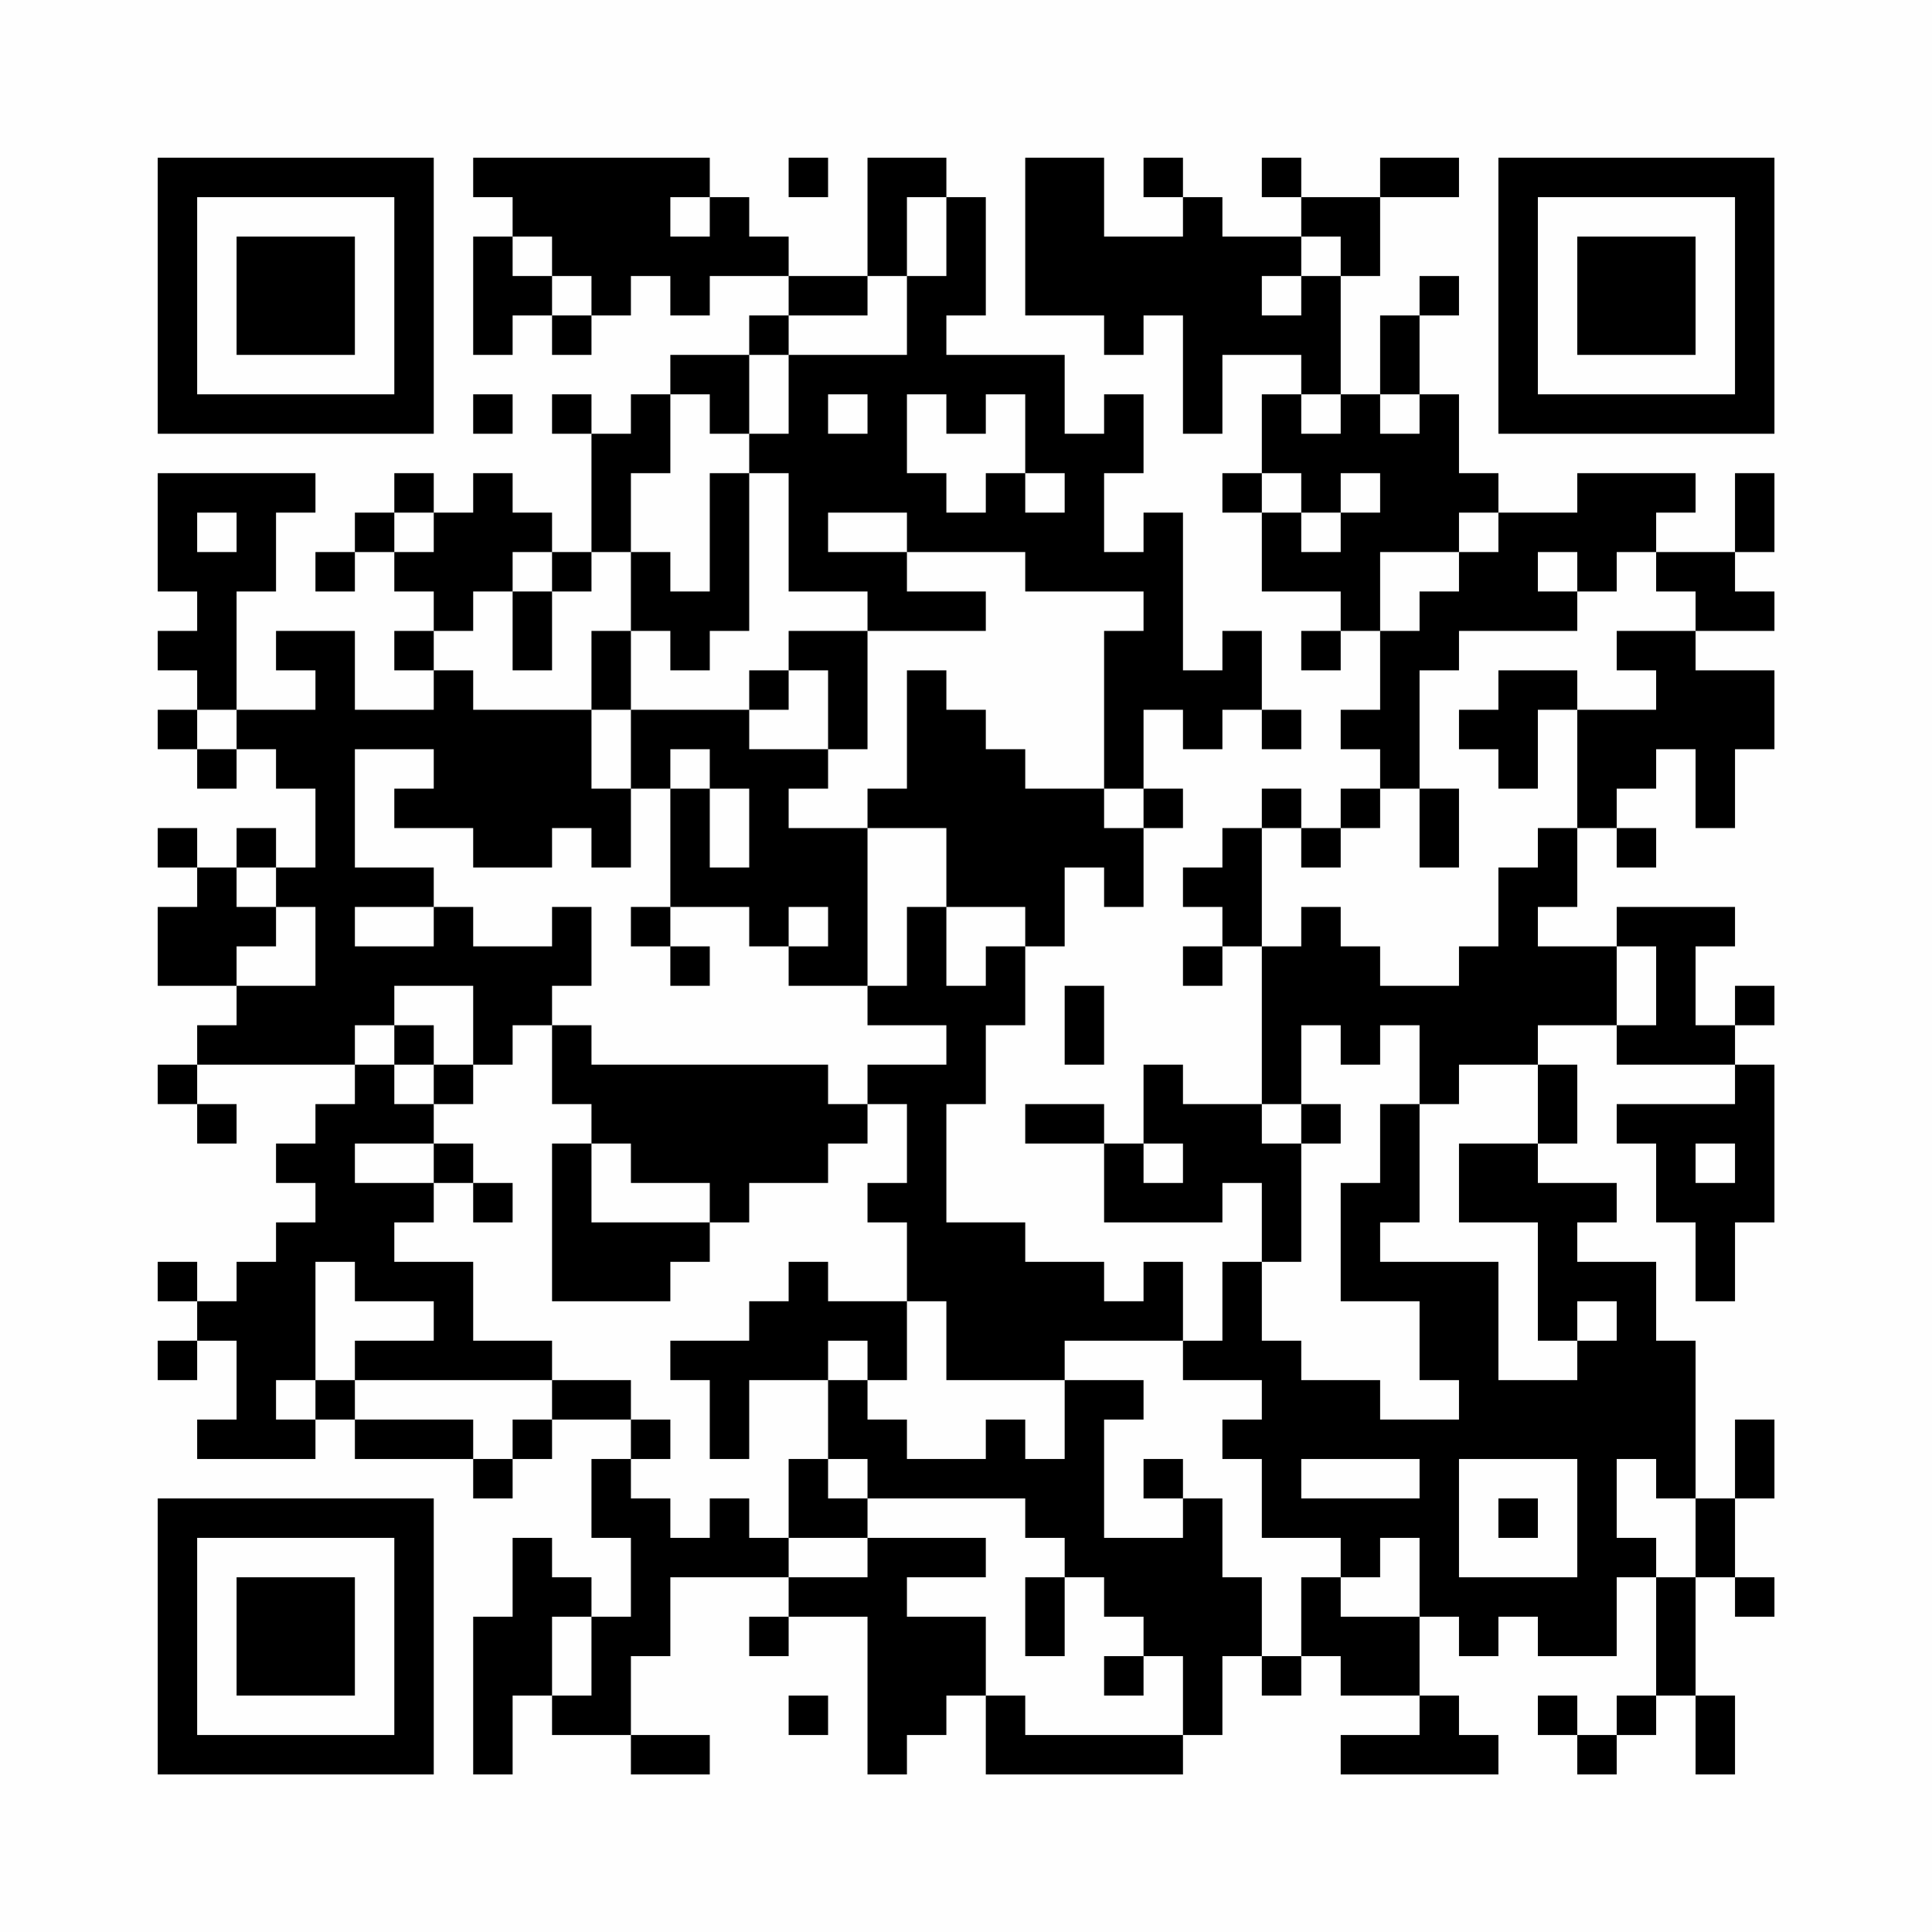 <?xml version="1.0" encoding="UTF-8"?>
<svg xmlns="http://www.w3.org/2000/svg" version="1.1" width="200" height="200" viewBox="0 0 200 200"><rect x="0" y="0" width="200" height="200" fill="#fefefe"/><g transform="scale(4.082)"><g transform="translate(4,4)"><path fill-rule="evenodd" d="M8 0L8 1L9 1L9 2L8 2L8 5L9 5L9 4L10 4L10 5L11 5L11 4L12 4L12 3L13 3L13 4L14 4L14 3L16 3L16 4L15 4L15 5L13 5L13 6L12 6L12 7L11 7L11 6L10 6L10 7L11 7L11 10L10 10L10 9L9 9L9 8L8 8L8 9L7 9L7 8L6 8L6 9L5 9L5 10L4 10L4 11L5 11L5 10L6 10L6 11L7 11L7 12L6 12L6 13L7 13L7 14L5 14L5 12L3 12L3 13L4 13L4 14L2 14L2 11L3 11L3 9L4 9L4 8L0 8L0 11L1 11L1 12L0 12L0 13L1 13L1 14L0 14L0 15L1 15L1 16L2 16L2 15L3 15L3 16L4 16L4 18L3 18L3 17L2 17L2 18L1 18L1 17L0 17L0 18L1 18L1 19L0 19L0 21L2 21L2 22L1 22L1 23L0 23L0 24L1 24L1 25L2 25L2 24L1 24L1 23L5 23L5 24L4 24L4 25L3 25L3 26L4 26L4 27L3 27L3 28L2 28L2 29L1 29L1 28L0 28L0 29L1 29L1 30L0 30L0 31L1 31L1 30L2 30L2 32L1 32L1 33L4 33L4 32L5 32L5 33L8 33L8 34L9 34L9 33L10 33L10 32L12 32L12 33L11 33L11 35L12 35L12 37L11 37L11 36L10 36L10 35L9 35L9 37L8 37L8 41L9 41L9 39L10 39L10 40L12 40L12 41L14 41L14 40L12 40L12 38L13 38L13 36L16 36L16 37L15 37L15 38L16 38L16 37L18 37L18 41L19 41L19 40L20 40L20 39L21 39L21 41L26 41L26 40L27 40L27 38L28 38L28 39L29 39L29 38L30 38L30 39L32 39L32 40L30 40L30 41L34 41L34 40L33 40L33 39L32 39L32 37L33 37L33 38L34 38L34 37L35 37L35 38L37 38L37 36L38 36L38 39L37 39L37 40L36 40L36 39L35 39L35 40L36 40L36 41L37 41L37 40L38 40L38 39L39 39L39 41L40 41L40 39L39 39L39 36L40 36L40 37L41 37L41 36L40 36L40 34L41 34L41 32L40 32L40 34L39 34L39 30L38 30L38 28L36 28L36 27L37 27L37 26L35 26L35 25L36 25L36 23L35 23L35 22L37 22L37 23L40 23L40 24L37 24L37 25L38 25L38 27L39 27L39 29L40 29L40 27L41 27L41 23L40 23L40 22L41 22L41 21L40 21L40 22L39 22L39 20L40 20L40 19L37 19L37 20L35 20L35 19L36 19L36 17L37 17L37 18L38 18L38 17L37 17L37 16L38 16L38 15L39 15L39 17L40 17L40 15L41 15L41 13L39 13L39 12L41 12L41 11L40 11L40 10L41 10L41 8L40 8L40 10L38 10L38 9L39 9L39 8L36 8L36 9L34 9L34 8L33 8L33 6L32 6L32 4L33 4L33 3L32 3L32 4L31 4L31 6L30 6L30 3L31 3L31 1L33 1L33 0L31 0L31 1L29 1L29 0L28 0L28 1L29 1L29 2L27 2L27 1L26 1L26 0L25 0L25 1L26 1L26 2L24 2L24 0L22 0L22 4L24 4L24 5L25 5L25 4L26 4L26 7L27 7L27 5L29 5L29 6L28 6L28 8L27 8L27 9L28 9L28 11L30 11L30 12L29 12L29 13L30 13L30 12L31 12L31 14L30 14L30 15L31 15L31 16L30 16L30 17L29 17L29 16L28 16L28 17L27 17L27 18L26 18L26 19L27 19L27 20L26 20L26 21L27 21L27 20L28 20L28 24L26 24L26 23L25 23L25 25L24 25L24 24L22 24L22 25L24 25L24 27L27 27L27 26L28 26L28 28L27 28L27 30L26 30L26 28L25 28L25 29L24 29L24 28L22 28L22 27L20 27L20 24L21 24L21 22L22 22L22 20L23 20L23 18L24 18L24 19L25 19L25 17L26 17L26 16L25 16L25 14L26 14L26 15L27 15L27 14L28 14L28 15L29 15L29 14L28 14L28 12L27 12L27 13L26 13L26 9L25 9L25 10L24 10L24 8L25 8L25 6L24 6L24 7L23 7L23 5L20 5L20 4L21 4L21 1L20 1L20 0L18 0L18 3L16 3L16 2L15 2L15 1L14 1L14 0ZM16 0L16 1L17 1L17 0ZM13 1L13 2L14 2L14 1ZM19 1L19 3L18 3L18 4L16 4L16 5L15 5L15 7L14 7L14 6L13 6L13 8L12 8L12 10L11 10L11 11L10 11L10 10L9 10L9 11L8 11L8 12L7 12L7 13L8 13L8 14L11 14L11 16L12 16L12 18L11 18L11 17L10 17L10 18L8 18L8 17L6 17L6 16L7 16L7 15L5 15L5 18L7 18L7 19L5 19L5 20L7 20L7 19L8 19L8 20L10 20L10 19L11 19L11 21L10 21L10 22L9 22L9 23L8 23L8 21L6 21L6 22L5 22L5 23L6 23L6 24L7 24L7 25L5 25L5 26L7 26L7 27L6 27L6 28L8 28L8 30L10 30L10 31L5 31L5 30L7 30L7 29L5 29L5 28L4 28L4 31L3 31L3 32L4 32L4 31L5 31L5 32L8 32L8 33L9 33L9 32L10 32L10 31L12 31L12 32L13 32L13 33L12 33L12 34L13 34L13 35L14 35L14 34L15 34L15 35L16 35L16 36L18 36L18 35L21 35L21 36L19 36L19 37L21 37L21 39L22 39L22 40L26 40L26 38L25 38L25 37L24 37L24 36L23 36L23 35L22 35L22 34L18 34L18 33L17 33L17 31L18 31L18 32L19 32L19 33L21 33L21 32L22 32L22 33L23 33L23 31L25 31L25 32L24 32L24 35L26 35L26 34L27 34L27 36L28 36L28 38L29 38L29 36L30 36L30 37L32 37L32 35L31 35L31 36L30 36L30 35L28 35L28 33L27 33L27 32L28 32L28 31L26 31L26 30L23 30L23 31L20 31L20 29L19 29L19 27L18 27L18 26L19 26L19 24L18 24L18 23L20 23L20 22L18 22L18 21L19 21L19 19L20 19L20 21L21 21L21 20L22 20L22 19L20 19L20 17L18 17L18 16L19 16L19 13L20 13L20 14L21 14L21 15L22 15L22 16L24 16L24 17L25 17L25 16L24 16L24 12L25 12L25 11L22 11L22 10L19 10L19 9L17 9L17 10L19 10L19 11L21 11L21 12L18 12L18 11L16 11L16 8L15 8L15 7L16 7L16 5L19 5L19 3L20 3L20 1ZM9 2L9 3L10 3L10 4L11 4L11 3L10 3L10 2ZM29 2L29 3L28 3L28 4L29 4L29 3L30 3L30 2ZM8 6L8 7L9 7L9 6ZM17 6L17 7L18 7L18 6ZM19 6L19 8L20 8L20 9L21 9L21 8L22 8L22 9L23 9L23 8L22 8L22 6L21 6L21 7L20 7L20 6ZM29 6L29 7L30 7L30 6ZM31 6L31 7L32 7L32 6ZM14 8L14 11L13 11L13 10L12 10L12 12L11 12L11 14L12 14L12 16L13 16L13 19L12 19L12 20L13 20L13 21L14 21L14 20L13 20L13 19L15 19L15 20L16 20L16 21L18 21L18 17L16 17L16 16L17 16L17 15L18 15L18 12L16 12L16 13L15 13L15 14L12 14L12 12L13 12L13 13L14 13L14 12L15 12L15 8ZM28 8L28 9L29 9L29 10L30 10L30 9L31 9L31 8L30 8L30 9L29 9L29 8ZM1 9L1 10L2 10L2 9ZM6 9L6 10L7 10L7 9ZM33 9L33 10L31 10L31 12L32 12L32 11L33 11L33 10L34 10L34 9ZM35 10L35 11L36 11L36 12L33 12L33 13L32 13L32 16L31 16L31 17L30 17L30 18L29 18L29 17L28 17L28 20L29 20L29 19L30 19L30 20L31 20L31 21L33 21L33 20L34 20L34 18L35 18L35 17L36 17L36 14L38 14L38 13L37 13L37 12L39 12L39 11L38 11L38 10L37 10L37 11L36 11L36 10ZM9 11L9 13L10 13L10 11ZM16 13L16 14L15 14L15 15L17 15L17 13ZM34 13L34 14L33 14L33 15L34 15L34 16L35 16L35 14L36 14L36 13ZM1 14L1 15L2 15L2 14ZM13 15L13 16L14 16L14 18L15 18L15 16L14 16L14 15ZM32 16L32 18L33 18L33 16ZM2 18L2 19L3 19L3 20L2 20L2 21L4 21L4 19L3 19L3 18ZM16 19L16 20L17 20L17 19ZM37 20L37 22L38 22L38 20ZM23 21L23 23L24 23L24 21ZM6 22L6 23L7 23L7 24L8 24L8 23L7 23L7 22ZM10 22L10 24L11 24L11 25L10 25L10 29L13 29L13 28L14 28L14 27L15 27L15 26L17 26L17 25L18 25L18 24L17 24L17 23L11 23L11 22ZM29 22L29 24L28 24L28 25L29 25L29 28L28 28L28 30L29 30L29 31L31 31L31 32L33 32L33 31L32 31L32 29L30 29L30 26L31 26L31 24L32 24L32 27L31 27L31 28L34 28L34 31L36 31L36 30L37 30L37 29L36 29L36 30L35 30L35 27L33 27L33 25L35 25L35 23L33 23L33 24L32 24L32 22L31 22L31 23L30 23L30 22ZM29 24L29 25L30 25L30 24ZM7 25L7 26L8 26L8 27L9 27L9 26L8 26L8 25ZM11 25L11 27L14 27L14 26L12 26L12 25ZM25 25L25 26L26 26L26 25ZM39 25L39 26L40 26L40 25ZM16 28L16 29L15 29L15 30L13 30L13 31L14 31L14 33L15 33L15 31L17 31L17 30L18 30L18 31L19 31L19 29L17 29L17 28ZM16 33L16 35L18 35L18 34L17 34L17 33ZM25 33L25 34L26 34L26 33ZM29 33L29 34L32 34L32 33ZM33 33L33 36L36 36L36 33ZM37 33L37 35L38 35L38 36L39 36L39 34L38 34L38 33ZM34 34L34 35L35 35L35 34ZM22 36L22 38L23 38L23 36ZM10 37L10 39L11 39L11 37ZM24 38L24 39L25 39L25 38ZM16 39L16 40L17 40L17 39ZM0 0L0 7L7 7L7 0ZM1 1L1 6L6 6L6 1ZM2 2L2 5L5 5L5 2ZM34 0L34 7L41 7L41 0ZM35 1L35 6L40 6L40 1ZM36 2L36 5L39 5L39 2ZM0 34L0 41L7 41L7 34ZM1 35L1 40L6 40L6 35ZM2 36L2 39L5 39L5 36Z" fill="#000000"/></g></g></svg>

